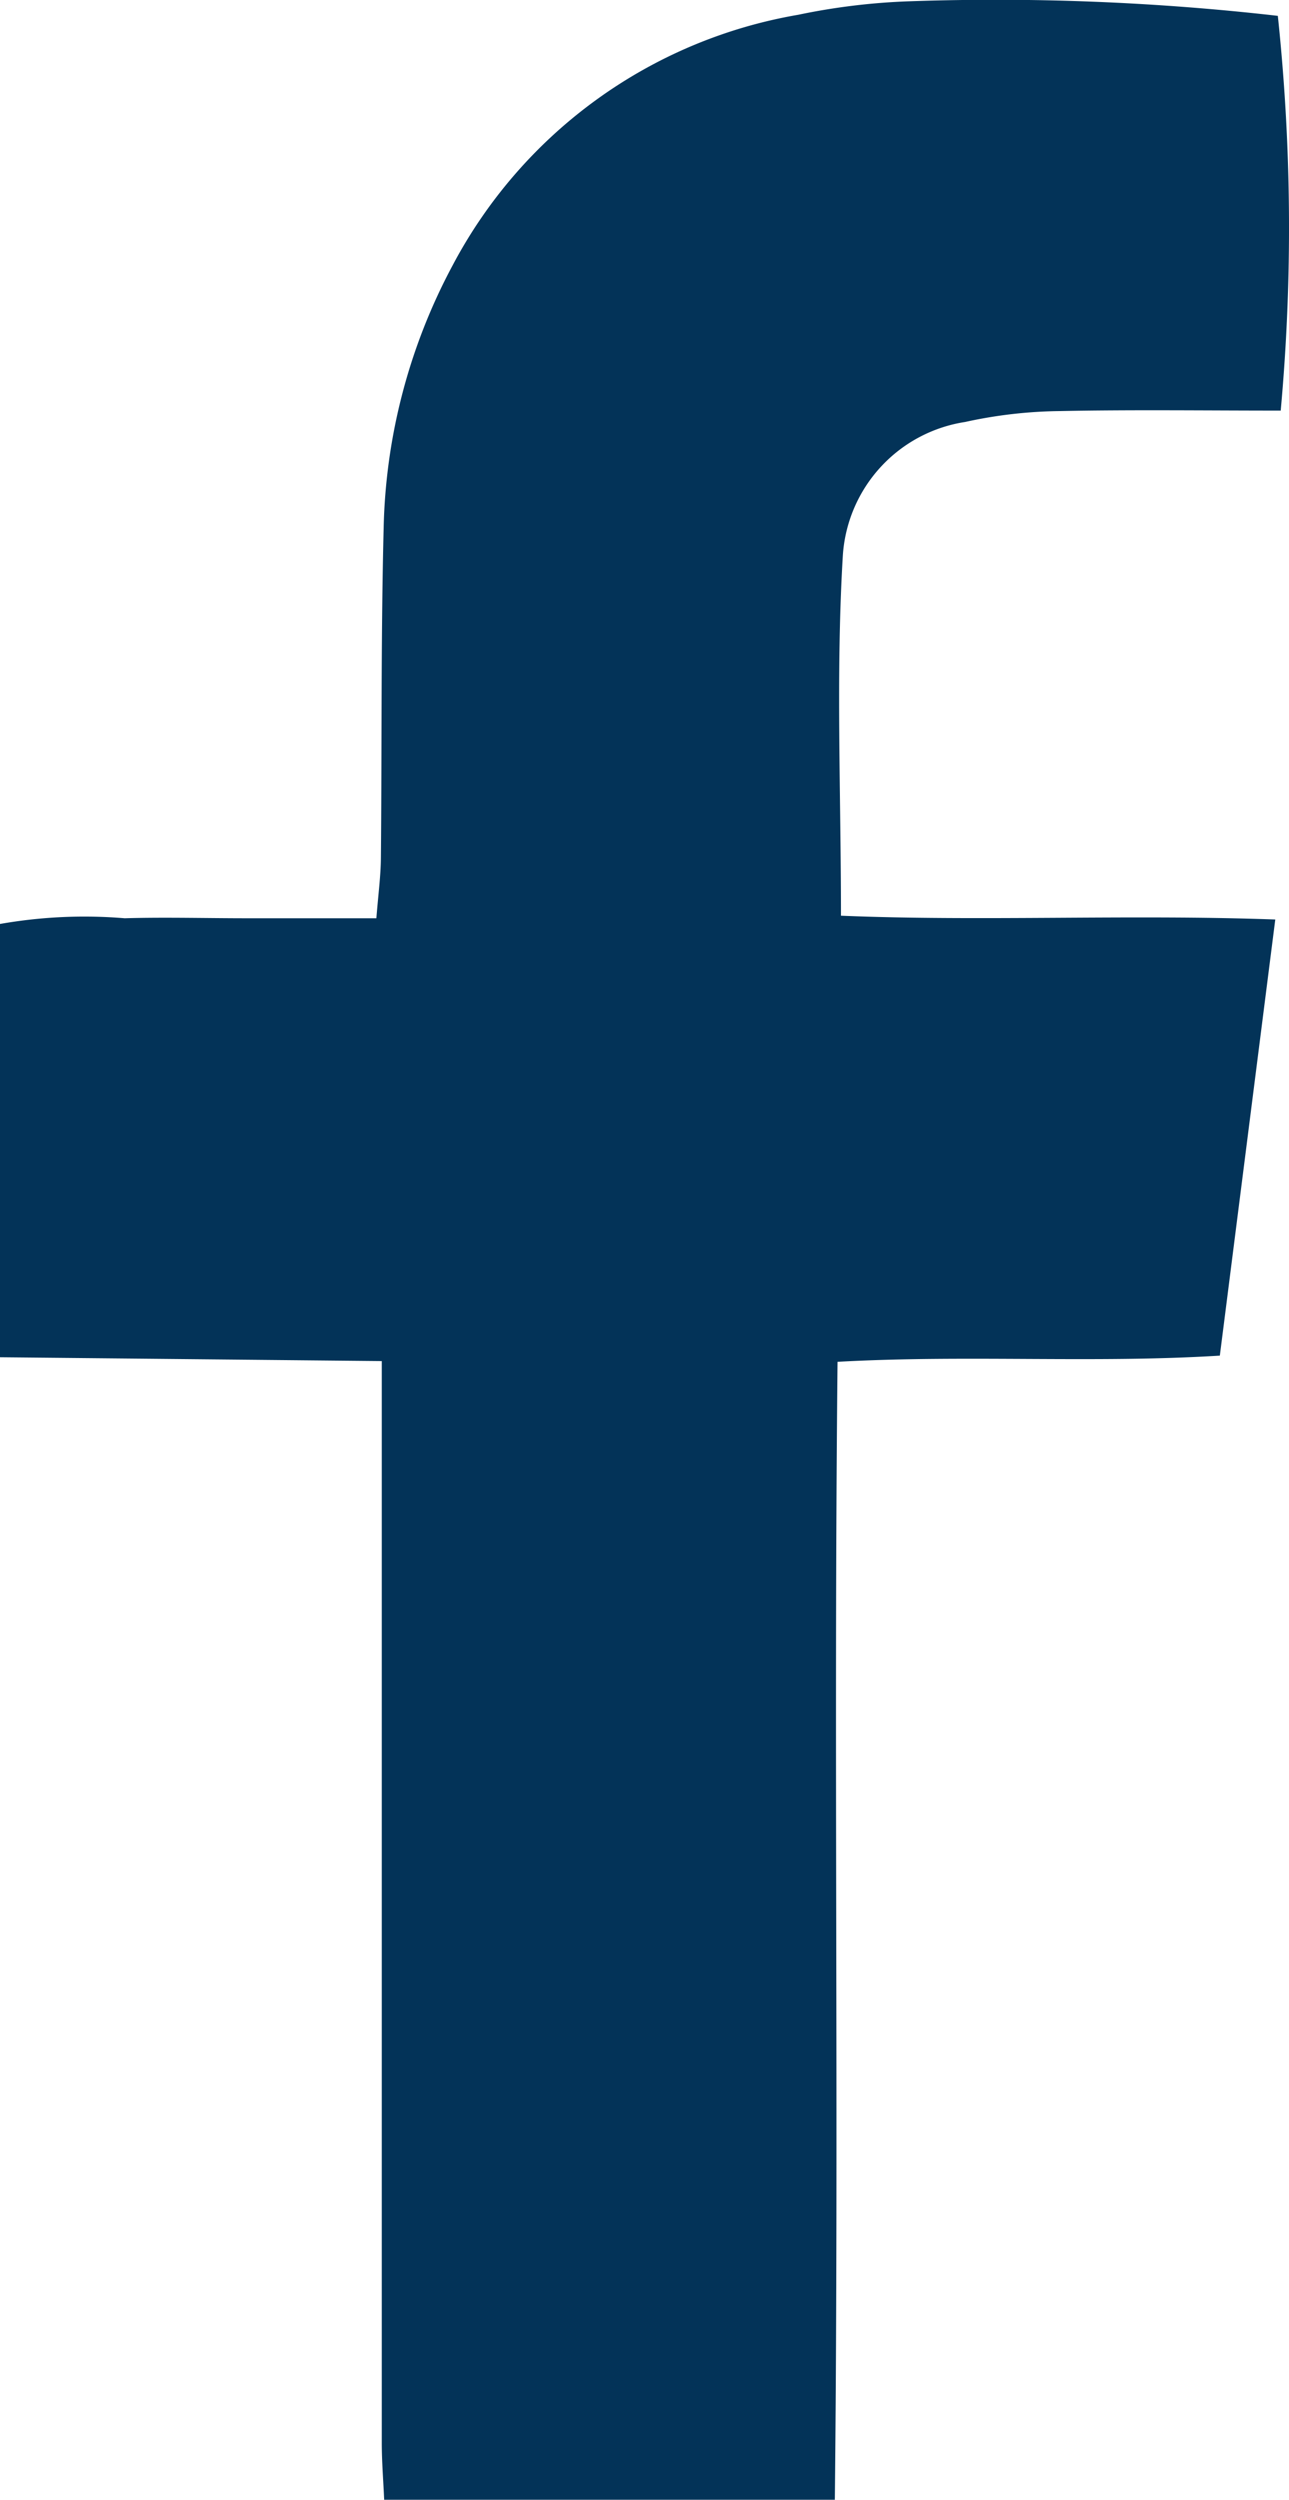 <?xml version="1.0" encoding="UTF-8"?> <svg xmlns="http://www.w3.org/2000/svg" width="24.806" height="48.089" viewBox="0 0 24.806 48.089"><path data-name="Path 138" d="M92.675 46.815c-1.444 0-2.842-.02-4.239.009a8.869 8.869 0 0 0-1.836.21 2.781 2.781 0 0 0-2.352 2.553c-.137 2.264-.037 4.543-.037 6.945 2.756.113 5.506-.03 8.358.073l-1.067 8.39c-2.448.151-4.844-.02-7.357.119-.075 7.327.026 14.572-.052 21.891H75.42c-.015-.352-.046-.726-.046-1.1V65.1l-7.348-.074v-8.335a9.344 9.344 0 0 1 2.4-.11c.781-.023 1.563 0 2.344 0h2.5c.037-.467.084-.812.087-1.158.02-2.116 0-4.234.053-6.349a11.2 11.2 0 0 1 1.329-5.056A9.3 9.3 0 0 1 83.39 39.2a12.515 12.515 0 0 1 2.128-.259 47.839 47.839 0 0 1 7.1.28 38.782 38.782 0 0 1 .056 7.59" transform="translate(-68.027 -38.916)" style="fill:#033358"></path></svg> 